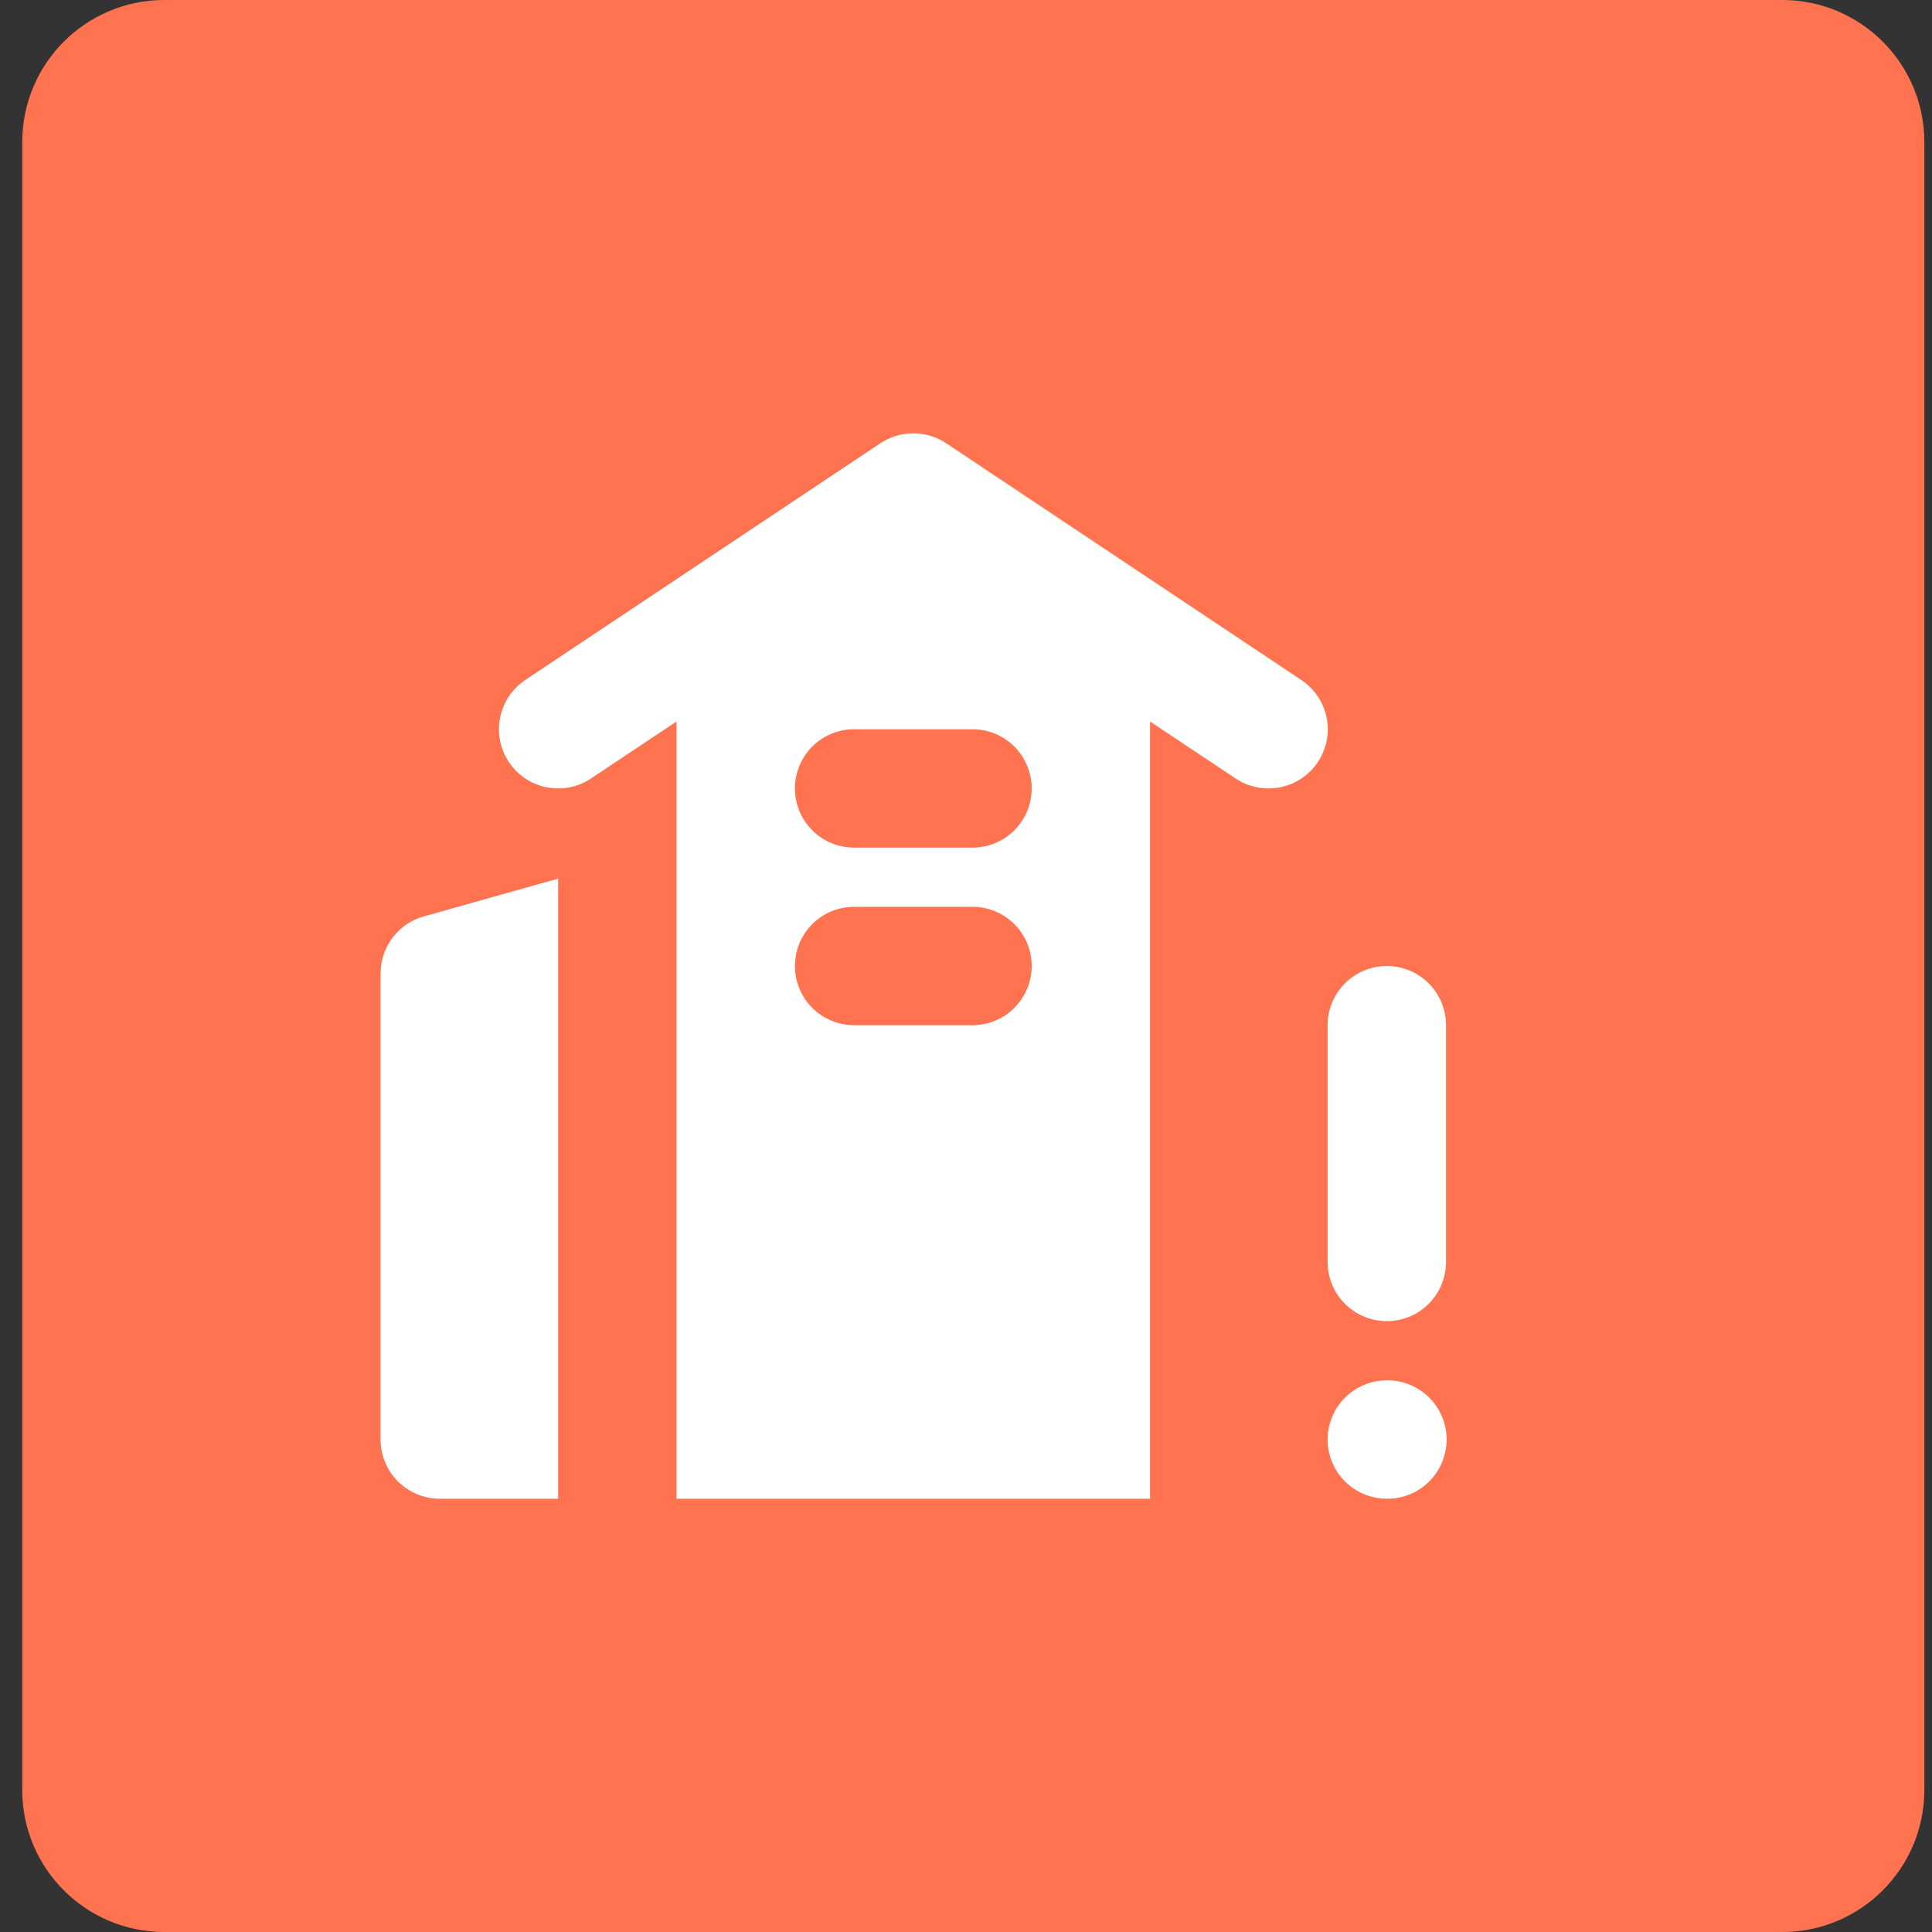 <svg width="68" height="68" viewBox="0 0 68 68" fill="none" xmlns="http://www.w3.org/2000/svg">
<rect x="0" y="0" width="68" height="68" fill="#333333" stroke="none"/>
<path fill-rule="evenodd" clip-rule="evenodd" d="M0.783 5C0.783 2.239 3.022 0 5.783 0H62.73C65.491 0 67.73 2.239 67.73 5V63C67.73 65.761 65.491 68 62.73 68H5.783C3.022 68 0.783 65.761 0.783 63V5Z" fill="#FF7350"/>
<path d="M19.645 30.925L14.916 32.254C14.478 32.377 14.093 32.639 13.818 33.002C13.544 33.364 13.395 33.806 13.395 34.261V50.667C13.395 51.219 13.615 51.749 14.005 52.14C14.396 52.531 14.926 52.75 15.479 52.75H19.645V30.925Z" fill="white"/>
<path fill-rule="evenodd" clip-rule="evenodd" d="M33.301 15.6C32.959 15.372 32.557 15.25 32.145 15.25C31.734 15.25 31.331 15.372 30.989 15.6L18.489 23.933C18.029 24.24 17.71 24.717 17.602 25.259C17.494 25.801 17.605 26.363 17.912 26.823C18.218 27.283 18.695 27.602 19.237 27.71C19.779 27.818 20.342 27.707 20.801 27.4L23.812 25.394V52.75H40.478V25.394L43.489 27.4C43.831 27.628 44.234 27.75 44.645 27.75C45.093 27.752 45.529 27.609 45.89 27.343C46.25 27.076 46.514 26.701 46.644 26.272C46.774 25.844 46.762 25.384 46.611 24.963C46.459 24.542 46.175 24.181 45.801 23.933L33.301 15.6ZM27.979 34C27.979 33.447 28.198 32.918 28.589 32.527C28.979 32.136 29.509 31.917 30.062 31.917H34.228C34.781 31.917 35.311 32.136 35.702 32.527C36.092 32.918 36.312 33.447 36.312 34C36.312 34.553 36.092 35.083 35.702 35.473C35.311 35.864 34.781 36.083 34.228 36.083H30.062C29.509 36.083 28.979 35.864 28.589 35.473C28.198 35.083 27.979 34.553 27.979 34ZM30.062 25.667C29.509 25.667 28.979 25.886 28.589 26.277C28.198 26.668 27.979 27.198 27.979 27.75C27.979 28.303 28.198 28.832 28.589 29.223C28.979 29.614 29.509 29.833 30.062 29.833H34.228C34.781 29.833 35.311 29.614 35.702 29.223C36.092 28.832 36.312 28.303 36.312 27.75C36.312 27.198 36.092 26.668 35.702 26.277C35.311 25.886 34.781 25.667 34.228 25.667H30.062ZM46.728 50.667C46.728 50.114 46.948 49.584 47.339 49.194C47.729 48.803 48.259 48.583 48.812 48.583H48.833C49.385 48.583 49.915 48.803 50.306 49.194C50.697 49.584 50.916 50.114 50.916 50.667C50.916 51.219 50.697 51.749 50.306 52.14C49.915 52.531 49.385 52.75 48.833 52.75H48.812C48.259 52.75 47.729 52.531 47.339 52.14C46.948 51.749 46.728 51.219 46.728 50.667ZM48.812 34C49.364 34 49.894 34.22 50.285 34.61C50.676 35.001 50.895 35.531 50.895 36.083V44.417C50.895 44.969 50.676 45.499 50.285 45.89C49.894 46.281 49.364 46.5 48.812 46.5C48.259 46.5 47.729 46.281 47.339 45.89C46.948 45.499 46.728 44.969 46.728 44.417V36.083C46.728 35.531 46.948 35.001 47.339 34.61C47.729 34.22 48.259 34 48.812 34Z" fill="white"/>
</svg>
